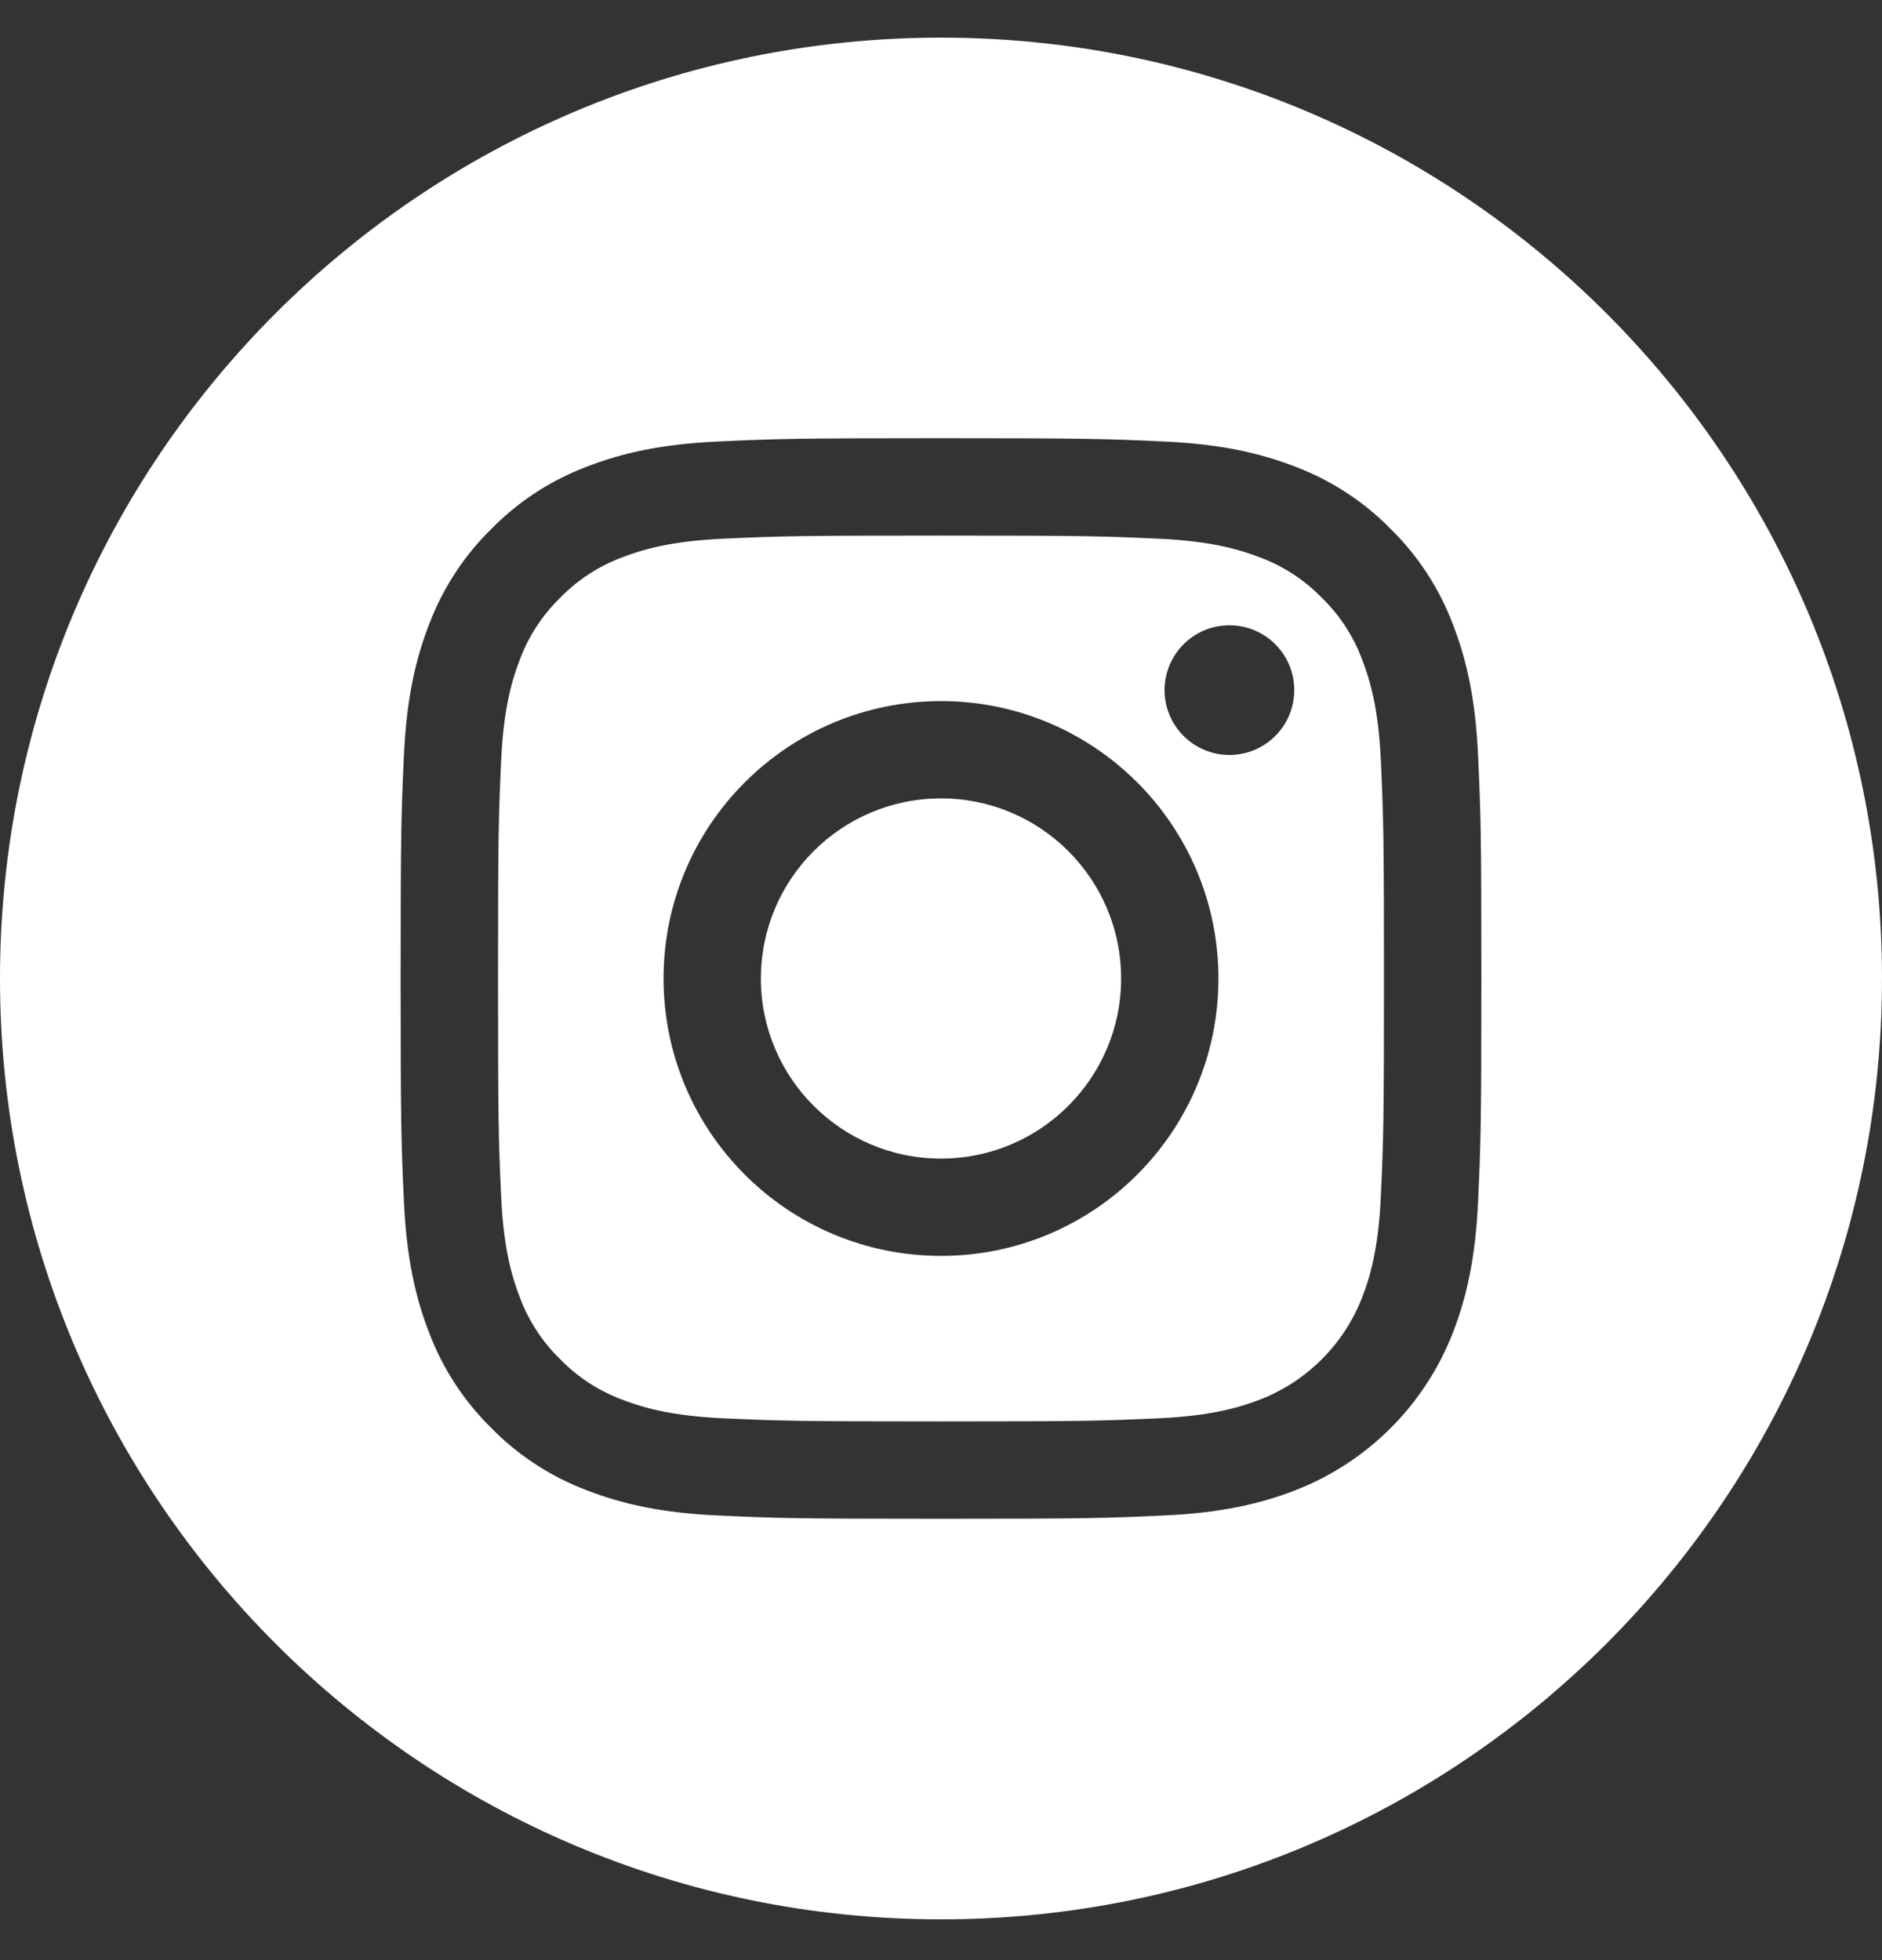 <svg width="24" height="25" viewBox="0 0 24 25" fill="none" xmlns="http://www.w3.org/2000/svg">
<rect x="0" y="0" width="24" height="25" fill="#333333" stroke="none"/>
<g clip-path="url(#clip0_1447_9)">
<path d="M14.297 12.48C14.297 13.748 13.268 14.777 12 14.777C10.732 14.777 9.703 13.748 9.703 12.48C9.703 11.211 10.732 10.183 12 10.183C13.268 10.183 14.297 11.211 14.297 12.48Z" fill="white"/>
<path fill-rule="evenodd" clip-rule="evenodd" d="M17.372 8.416C17.261 8.117 17.085 7.846 16.856 7.624C16.634 7.395 16.363 7.219 16.064 7.108C15.821 7.014 15.456 6.902 14.785 6.871C14.058 6.838 13.84 6.831 12 6.831C10.16 6.831 9.942 6.838 9.216 6.871C8.544 6.902 8.179 7.014 7.936 7.108C7.637 7.219 7.366 7.395 7.144 7.624C6.915 7.846 6.739 8.117 6.628 8.416C6.534 8.659 6.422 9.024 6.391 9.696C6.358 10.422 6.351 10.64 6.351 12.48C6.351 14.32 6.358 14.538 6.391 15.265C6.422 15.937 6.534 16.301 6.628 16.544C6.739 16.843 6.915 17.114 7.144 17.336C7.366 17.565 7.637 17.741 7.936 17.852C8.179 17.946 8.544 18.058 9.216 18.089C9.942 18.122 10.16 18.129 12 18.129C13.84 18.129 14.058 18.122 14.784 18.089C15.456 18.058 15.821 17.946 16.064 17.852C16.665 17.62 17.14 17.145 17.372 16.544C17.466 16.301 17.578 15.937 17.609 15.265C17.642 14.538 17.649 14.32 17.649 12.48C17.649 10.64 17.642 10.422 17.609 9.696C17.578 9.024 17.466 8.659 17.372 8.416ZM12 16.018C10.046 16.018 8.462 14.434 8.462 12.48C8.462 10.526 10.046 8.942 12 8.942C13.954 8.942 15.538 10.526 15.538 12.48C15.538 14.434 13.954 16.018 12 16.018ZM15.678 9.629C15.222 9.629 14.851 9.258 14.851 8.802C14.851 8.345 15.222 7.975 15.678 7.975C16.135 7.975 16.505 8.345 16.505 8.802C16.505 9.258 16.135 9.629 15.678 9.629Z" fill="white"/>
<path fill-rule="evenodd" clip-rule="evenodd" d="M0 12.48C0 5.854 5.374 0.48 12 0.48C18.626 0.48 24 5.854 24 12.48C24 19.106 18.626 24.48 12 24.48C5.374 24.48 0 19.106 0 12.48ZM18.529 16.994C18.699 16.555 18.816 16.054 18.849 15.321C18.883 14.586 18.891 14.351 18.891 12.48C18.891 10.609 18.883 10.374 18.849 9.639C18.816 8.906 18.699 8.405 18.529 7.966C18.356 7.507 18.085 7.09 17.734 6.746C17.39 6.395 16.973 6.124 16.514 5.951C16.075 5.781 15.574 5.664 14.841 5.631C14.106 5.597 13.871 5.589 12 5.589C10.129 5.589 9.894 5.597 9.159 5.631C8.426 5.664 7.925 5.781 7.486 5.951C7.027 6.124 6.61 6.395 6.266 6.746C5.915 7.09 5.644 7.507 5.471 7.966C5.301 8.405 5.184 8.906 5.151 9.639C5.117 10.374 5.109 10.609 5.109 12.48C5.109 14.351 5.117 14.586 5.151 15.321C5.184 16.054 5.301 16.555 5.471 16.994C5.644 17.453 5.916 17.87 6.266 18.214C6.61 18.565 7.027 18.836 7.487 19.009C7.925 19.179 8.426 19.296 9.159 19.329C9.894 19.363 10.129 19.371 12 19.371C13.871 19.371 14.106 19.363 14.841 19.329C15.574 19.296 16.075 19.179 16.514 19.009C17.439 18.651 18.171 17.919 18.529 16.994Z" fill="white"/>
</g>
<defs>
<clipPath id="clip0_1447_9">
<rect width="24" height="24" fill="white" transform="translate(0 0.48)"/>
</clipPath>
</defs>
</svg>
